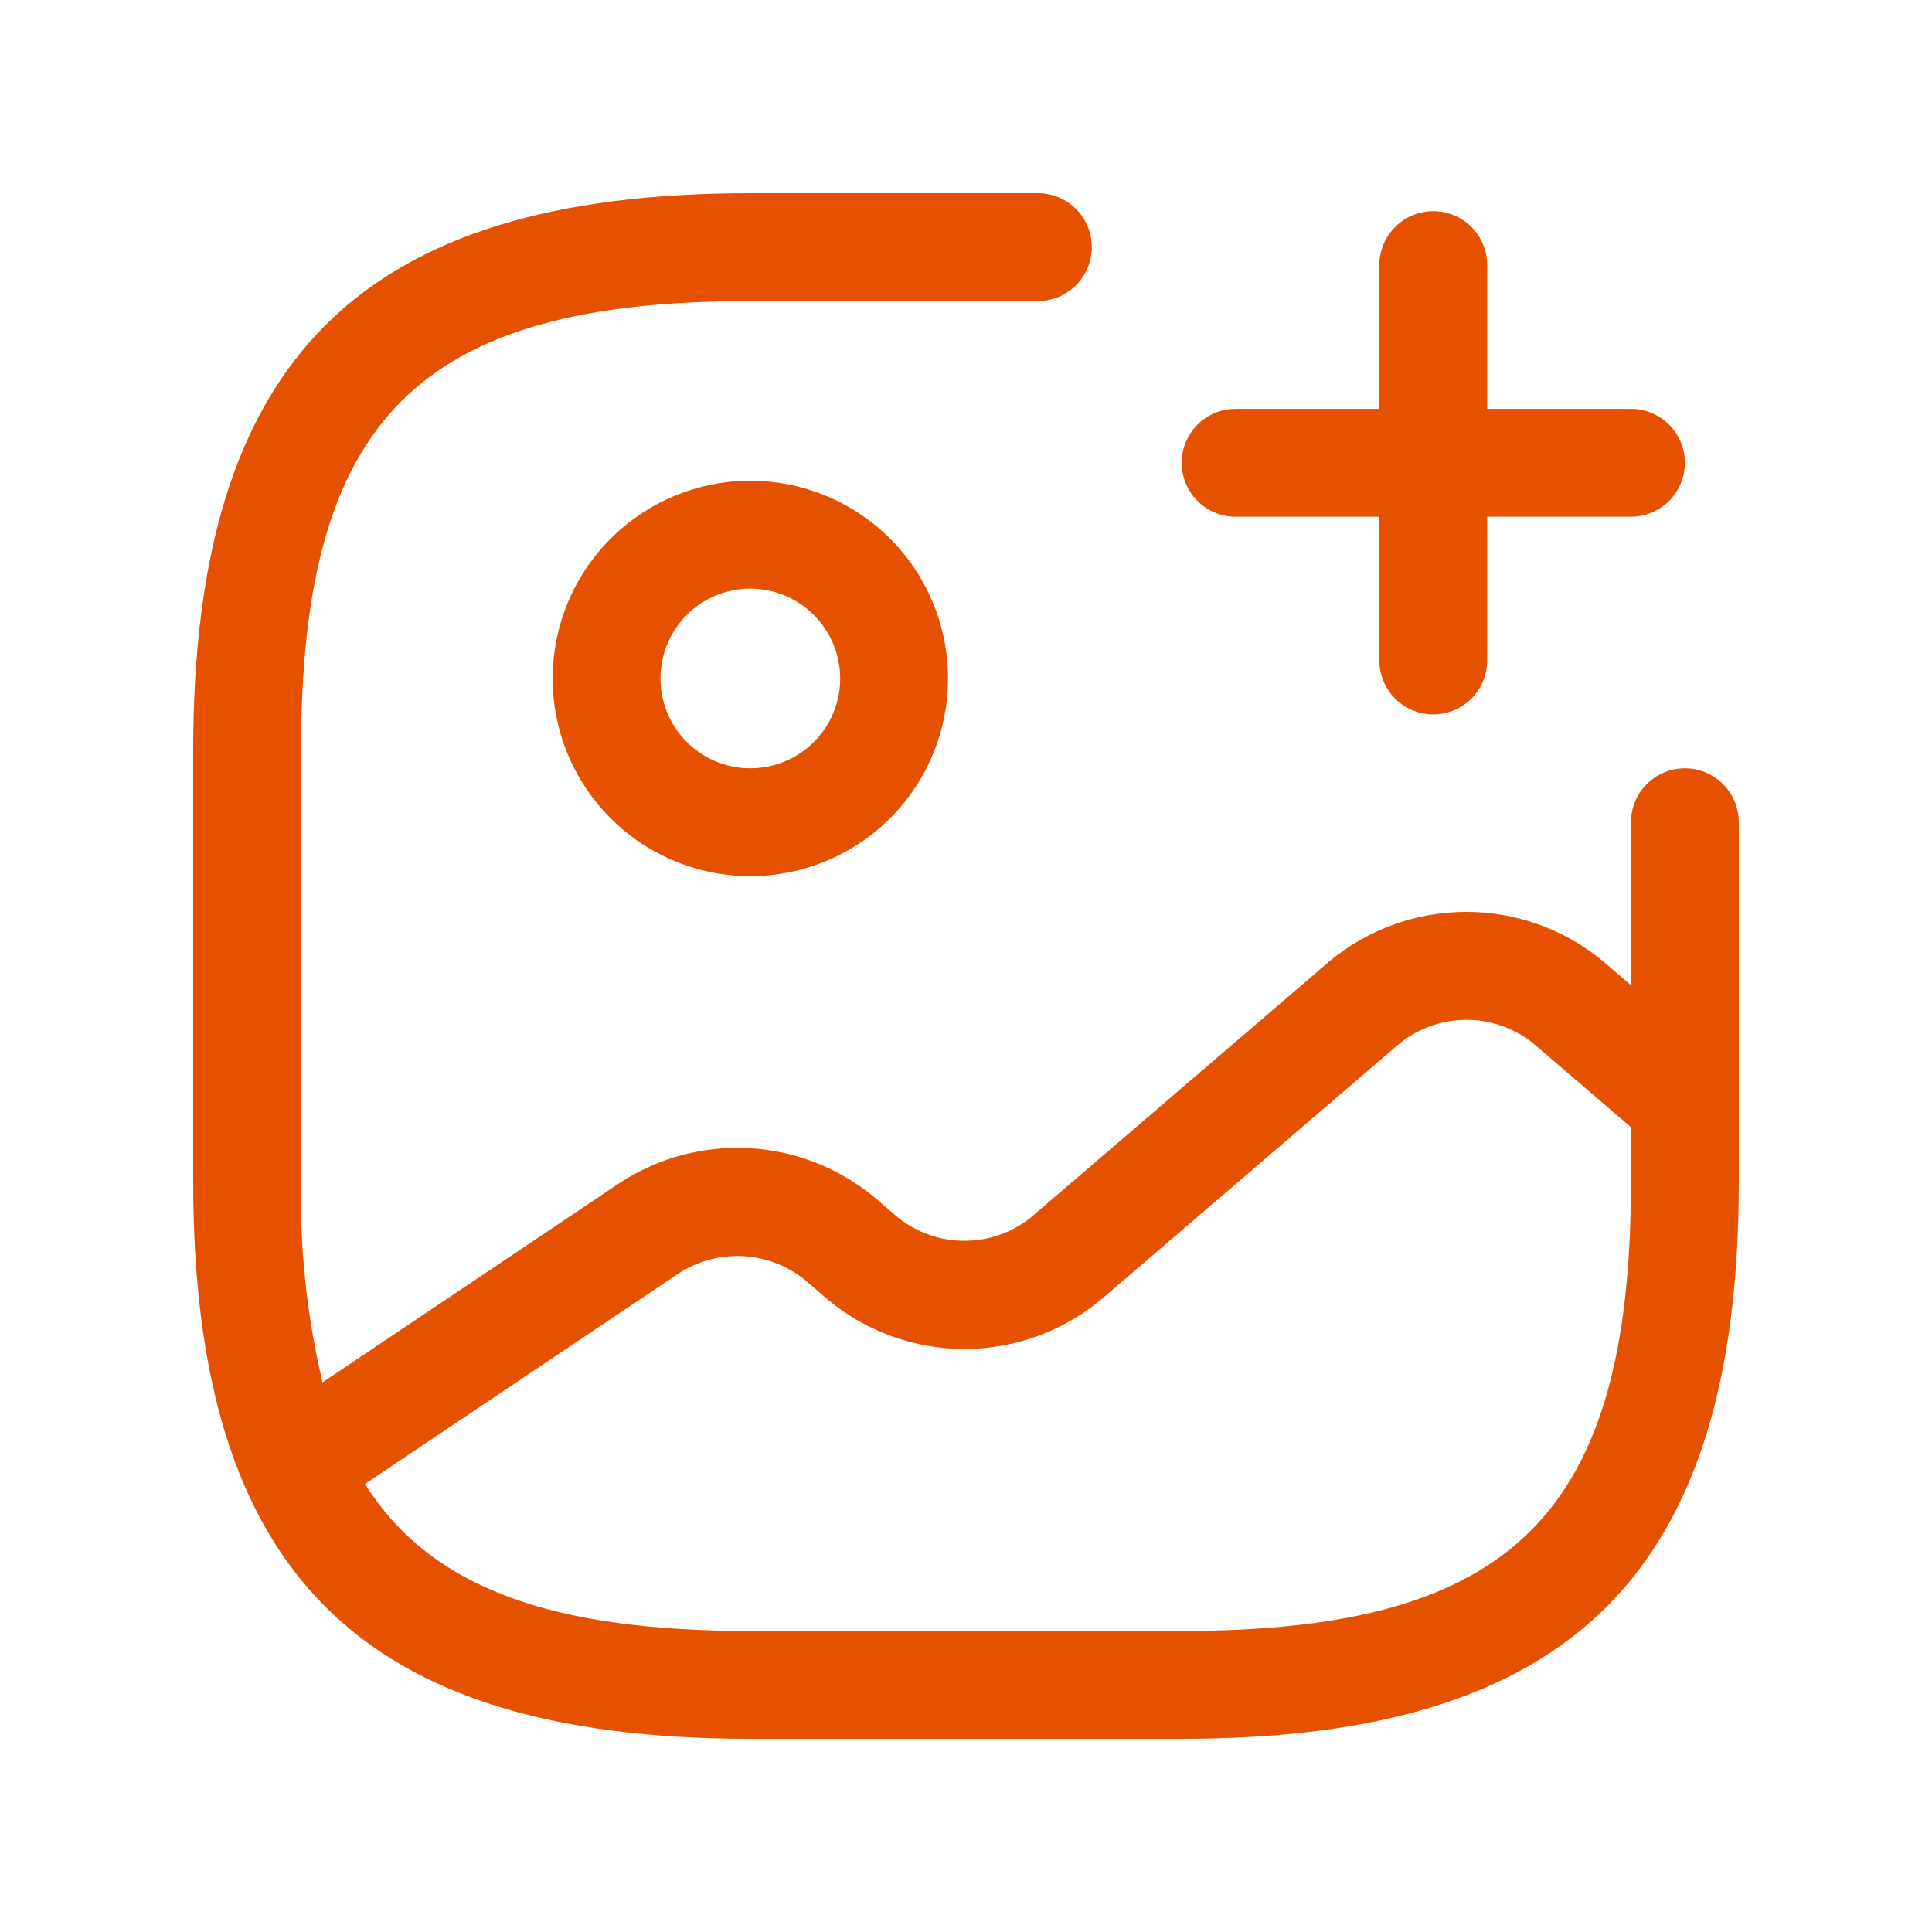 <svg width="60" height="60" viewBox="0 0 60 60" fill="none" xmlns="http://www.w3.org/2000/svg">
<path d="M17.163 21.07C17.163 22.284 17.523 23.471 18.198 24.481C18.872 25.49 19.831 26.277 20.953 26.742C22.075 27.207 23.309 27.328 24.5 27.091C25.691 26.854 26.785 26.27 27.644 25.411C28.502 24.552 29.087 23.459 29.324 22.267C29.561 21.077 29.439 19.842 28.974 18.72C28.51 17.598 27.723 16.64 26.713 15.965C25.704 15.29 24.517 14.93 23.302 14.93C21.674 14.931 20.113 15.579 18.962 16.73C17.811 17.881 17.164 19.442 17.163 21.07ZM26.093 21.07C26.093 21.622 25.929 22.161 25.623 22.62C25.316 23.079 24.88 23.437 24.37 23.648C23.86 23.859 23.299 23.915 22.758 23.807C22.216 23.699 21.719 23.433 21.329 23.043C20.939 22.653 20.673 22.156 20.565 21.614C20.458 21.073 20.513 20.512 20.724 20.002C20.935 19.492 21.293 19.056 21.752 18.749C22.211 18.443 22.75 18.279 23.302 18.279C24.042 18.28 24.751 18.575 25.274 19.098C25.797 19.621 26.092 20.33 26.093 21.07ZM52.326 23.86C51.882 23.86 51.456 24.037 51.142 24.351C50.828 24.665 50.651 25.091 50.651 25.535V30.596L49.778 29.848C48.586 28.86 47.085 28.319 45.536 28.319C43.987 28.319 42.487 28.86 41.294 29.848L32.009 37.814C31.424 38.28 30.698 38.534 29.95 38.534C29.202 38.534 28.476 38.28 27.89 37.814L27.149 37.178C26.049 36.267 24.686 35.734 23.261 35.657C21.835 35.579 20.422 35.961 19.23 36.747L10.016 42.931C9.533 40.889 9.309 38.795 9.349 36.698V23.302C9.349 13.001 13.001 9.349 23.302 9.349H32.233C32.677 9.349 33.102 9.172 33.417 8.858C33.731 8.544 33.907 8.118 33.907 7.674C33.907 7.23 33.731 6.804 33.417 6.49C33.102 6.176 32.677 6 32.233 6H23.302C11.175 6 6 11.173 6 23.302V36.698C6 48.827 11.175 54 23.302 54H36.698C48.825 54 54 48.827 54 36.698V25.535C54 25.091 53.824 24.665 53.51 24.351C53.196 24.037 52.77 23.86 52.326 23.86ZM50.651 36.698C50.651 46.999 46.999 50.651 36.698 50.651H23.302C17.147 50.651 13.381 49.332 11.334 46.086L21.094 39.535C21.68 39.161 22.367 38.978 23.061 39.011C23.755 39.045 24.421 39.294 24.968 39.723L25.709 40.361C26.901 41.352 28.401 41.894 29.951 41.894C31.5 41.894 33.001 41.352 34.193 40.361L43.485 32.389C44.07 31.925 44.796 31.672 45.543 31.672C46.29 31.672 47.016 31.925 47.602 32.389L50.656 35.01L50.651 36.698ZM36.698 14.372C36.698 13.928 36.874 13.502 37.188 13.188C37.502 12.874 37.928 12.698 38.372 12.698H42.837V8.233C42.837 7.788 43.014 7.363 43.328 7.049C43.642 6.735 44.068 6.558 44.512 6.558C44.956 6.558 45.382 6.735 45.696 7.049C46.01 7.363 46.186 7.788 46.186 8.233V12.698H50.651C51.095 12.698 51.521 12.874 51.835 13.188C52.149 13.502 52.326 13.928 52.326 14.372C52.326 14.816 52.149 15.242 51.835 15.556C51.521 15.87 51.095 16.047 50.651 16.047H46.186V20.512C46.186 20.956 46.01 21.382 45.696 21.696C45.382 22.01 44.956 22.186 44.512 22.186C44.068 22.186 43.642 22.01 43.328 21.696C43.014 21.382 42.837 20.956 42.837 20.512V16.047H38.372C37.928 16.047 37.502 15.87 37.188 15.556C36.874 15.242 36.698 14.816 36.698 14.372Z" fill="#E65100"/>
</svg>
